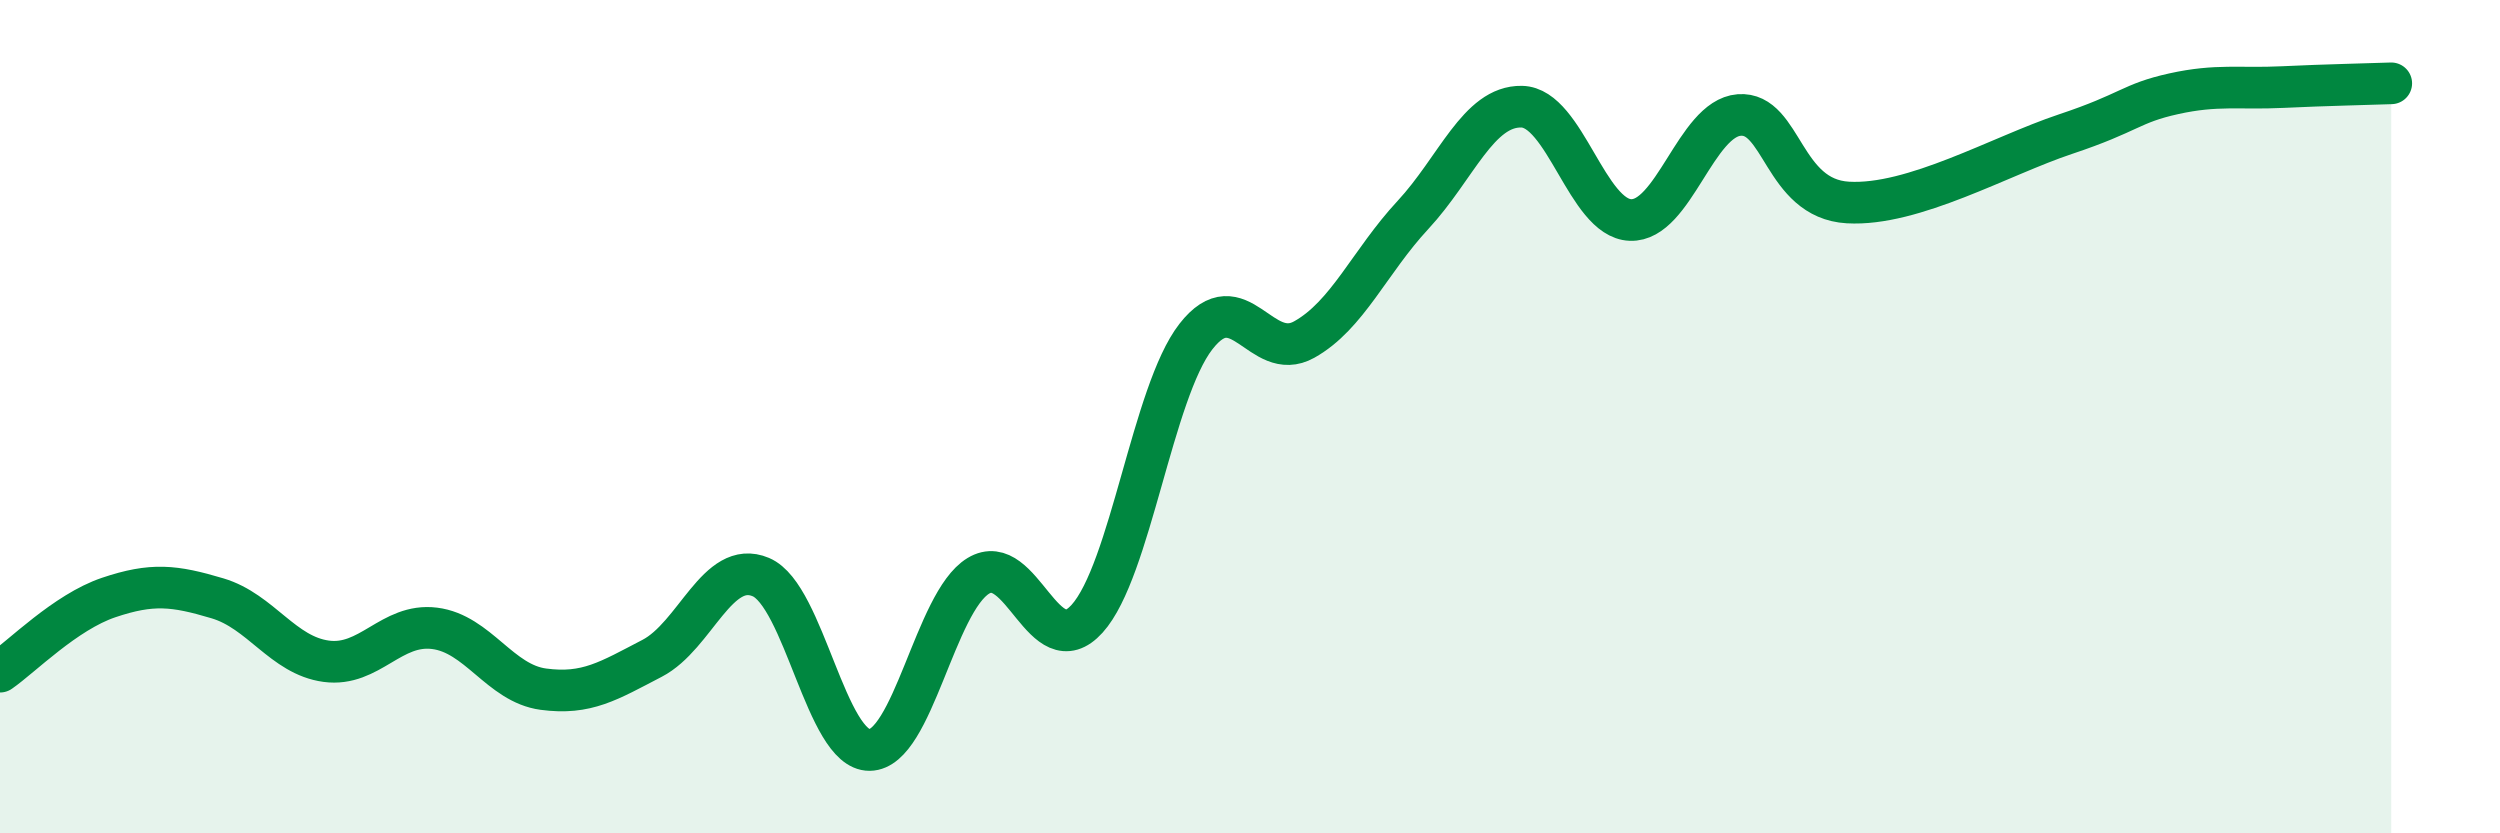 
    <svg width="60" height="20" viewBox="0 0 60 20" xmlns="http://www.w3.org/2000/svg">
      <path
        d="M 0,16.12 C 0.52,15.76 1.57,14.69 2.61,14.34 C 3.65,13.99 4.18,14.05 5.22,14.36 C 6.26,14.67 6.79,15.73 7.83,15.87 C 8.87,16.01 9.39,14.95 10.43,15.08 C 11.47,15.21 12,16.4 13.04,16.54 C 14.08,16.68 14.61,16.34 15.65,15.8 C 16.69,15.26 17.22,13.41 18.26,13.85 C 19.3,14.29 19.83,18.01 20.87,18 C 21.91,17.99 22.44,14.45 23.48,13.82 C 24.52,13.19 25.05,16 26.09,14.85 C 27.13,13.7 27.66,9.42 28.7,8.08 C 29.74,6.74 30.26,8.73 31.3,8.15 C 32.34,7.57 32.87,6.28 33.91,5.16 C 34.95,4.04 35.48,2.54 36.52,2.56 C 37.56,2.58 38.09,5.24 39.13,5.28 C 40.17,5.32 40.7,2.84 41.74,2.76 C 42.78,2.68 42.78,4.77 44.35,4.86 C 45.92,4.95 48.01,3.74 49.57,3.22 C 51.13,2.7 51.13,2.48 52.17,2.25 C 53.21,2.02 53.74,2.14 54.78,2.09 C 55.82,2.04 56.87,2.02 57.39,2L57.39 20L0 20Z"
        fill="#008740"
        opacity="0.1"
        stroke-linecap="round"
        stroke-linejoin="round"
      />
      <path
        d="M 0,16.12 C 0.52,15.76 1.57,14.69 2.61,14.34 C 3.65,13.99 4.18,14.05 5.22,14.36 C 6.26,14.67 6.79,15.73 7.83,15.87 C 8.87,16.01 9.39,14.95 10.43,15.08 C 11.47,15.21 12,16.4 13.04,16.54 C 14.08,16.68 14.61,16.34 15.65,15.8 C 16.69,15.26 17.22,13.41 18.26,13.85 C 19.3,14.29 19.83,18.01 20.87,18 C 21.91,17.99 22.44,14.45 23.48,13.82 C 24.52,13.19 25.05,16 26.09,14.85 C 27.13,13.7 27.66,9.42 28.7,8.08 C 29.74,6.74 30.26,8.73 31.3,8.15 C 32.34,7.57 32.87,6.28 33.91,5.16 C 34.95,4.04 35.48,2.54 36.52,2.56 C 37.56,2.58 38.09,5.24 39.13,5.28 C 40.17,5.32 40.7,2.84 41.74,2.76 C 42.78,2.68 42.78,4.77 44.35,4.86 C 45.92,4.95 48.01,3.74 49.57,3.22 C 51.13,2.7 51.13,2.48 52.17,2.25 C 53.21,2.02 53.74,2.14 54.78,2.09 C 55.82,2.04 56.87,2.02 57.39,2"
        stroke="#008740"
        stroke-width="1"
        fill="none"
        stroke-linecap="round"
        stroke-linejoin="round"
      />
    </svg>
  